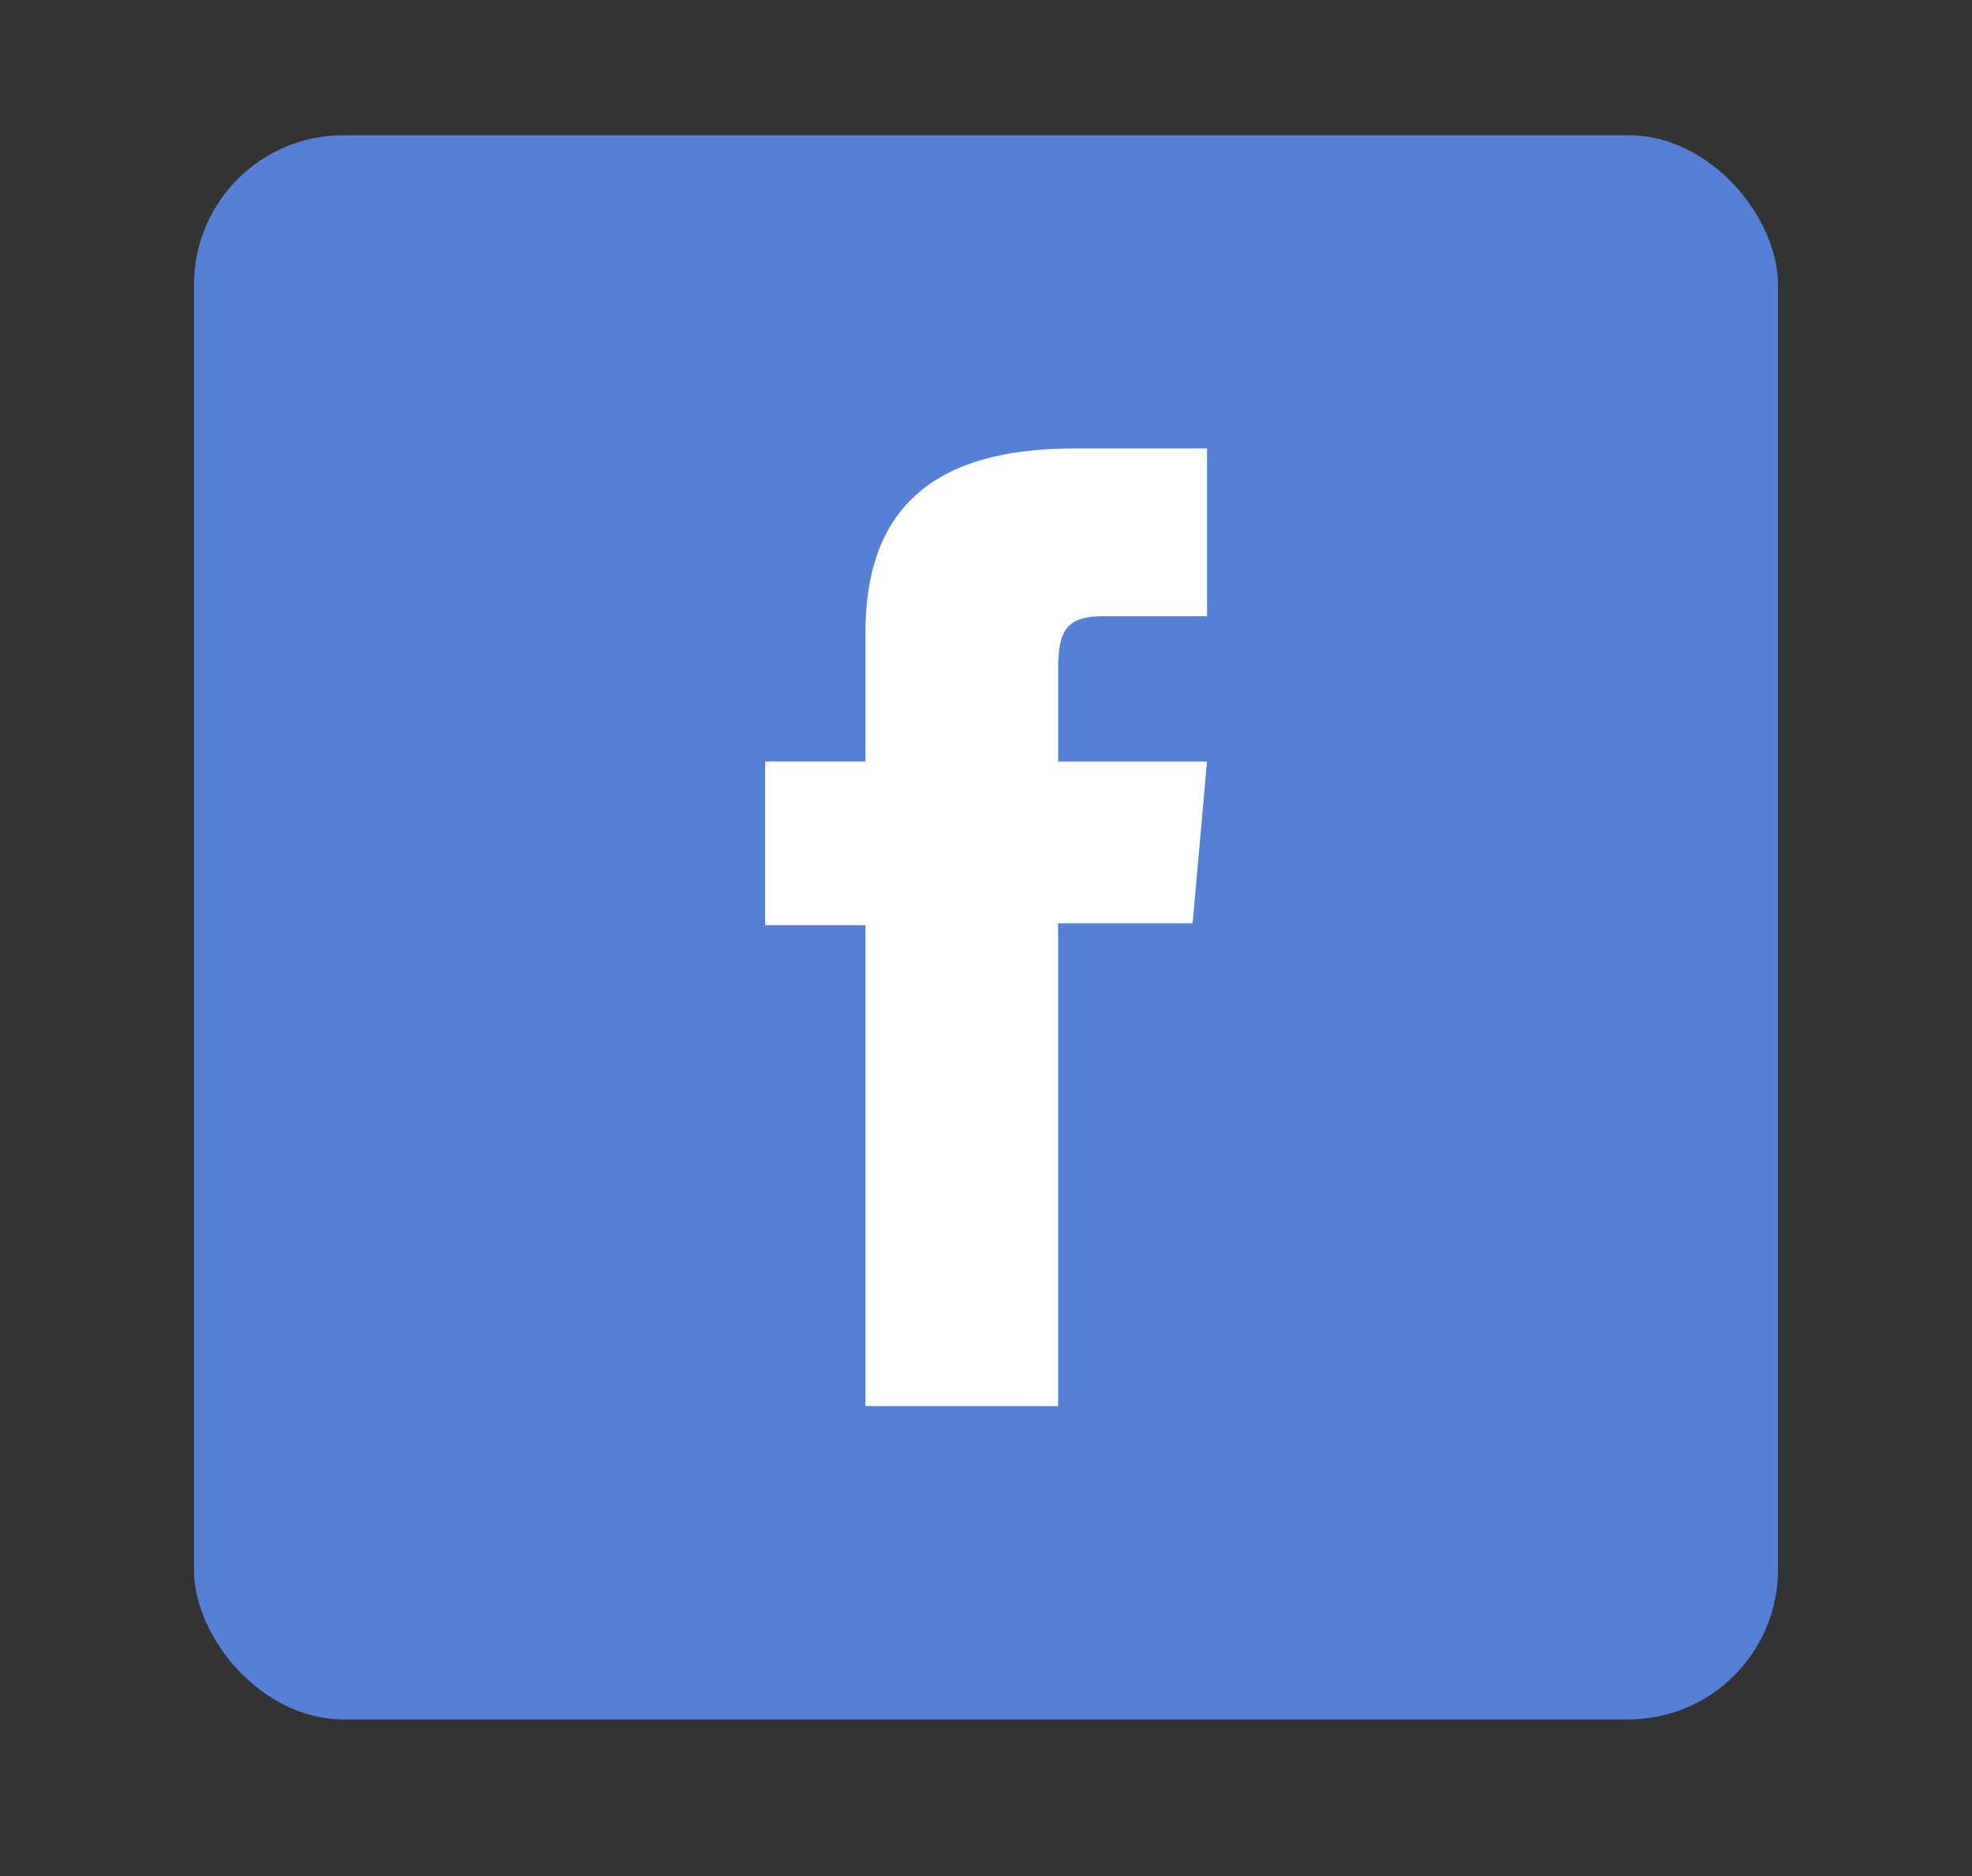 <svg xmlns="http://www.w3.org/2000/svg" id="Layer_1" viewBox="0 0 300.64 286"><rect x="0" y="0" width="300.64" height="286" fill="#333333" stroke="none"/><defs><style>      .cls-1 {        fill: #5680d6;      }      .cls-2 {        fill: #fff;      }    </style></defs><rect class="cls-1" x="29.57" y="20.61" width="241.49" height="241.49" rx="22.81" ry="22.81"></rect><path class="cls-2" d="M131.92,214.34h29.39v-73.6h20.51l2.19-24.65h-22.69v-14.04c0-5.81,1.17-8.11,6.79-8.11h15.91v-25.58h-20.35c-21.87,0-31.73,9.63-31.73,28.07v19.65h-15.29v24.95h15.29v73.29Z"></path></svg>